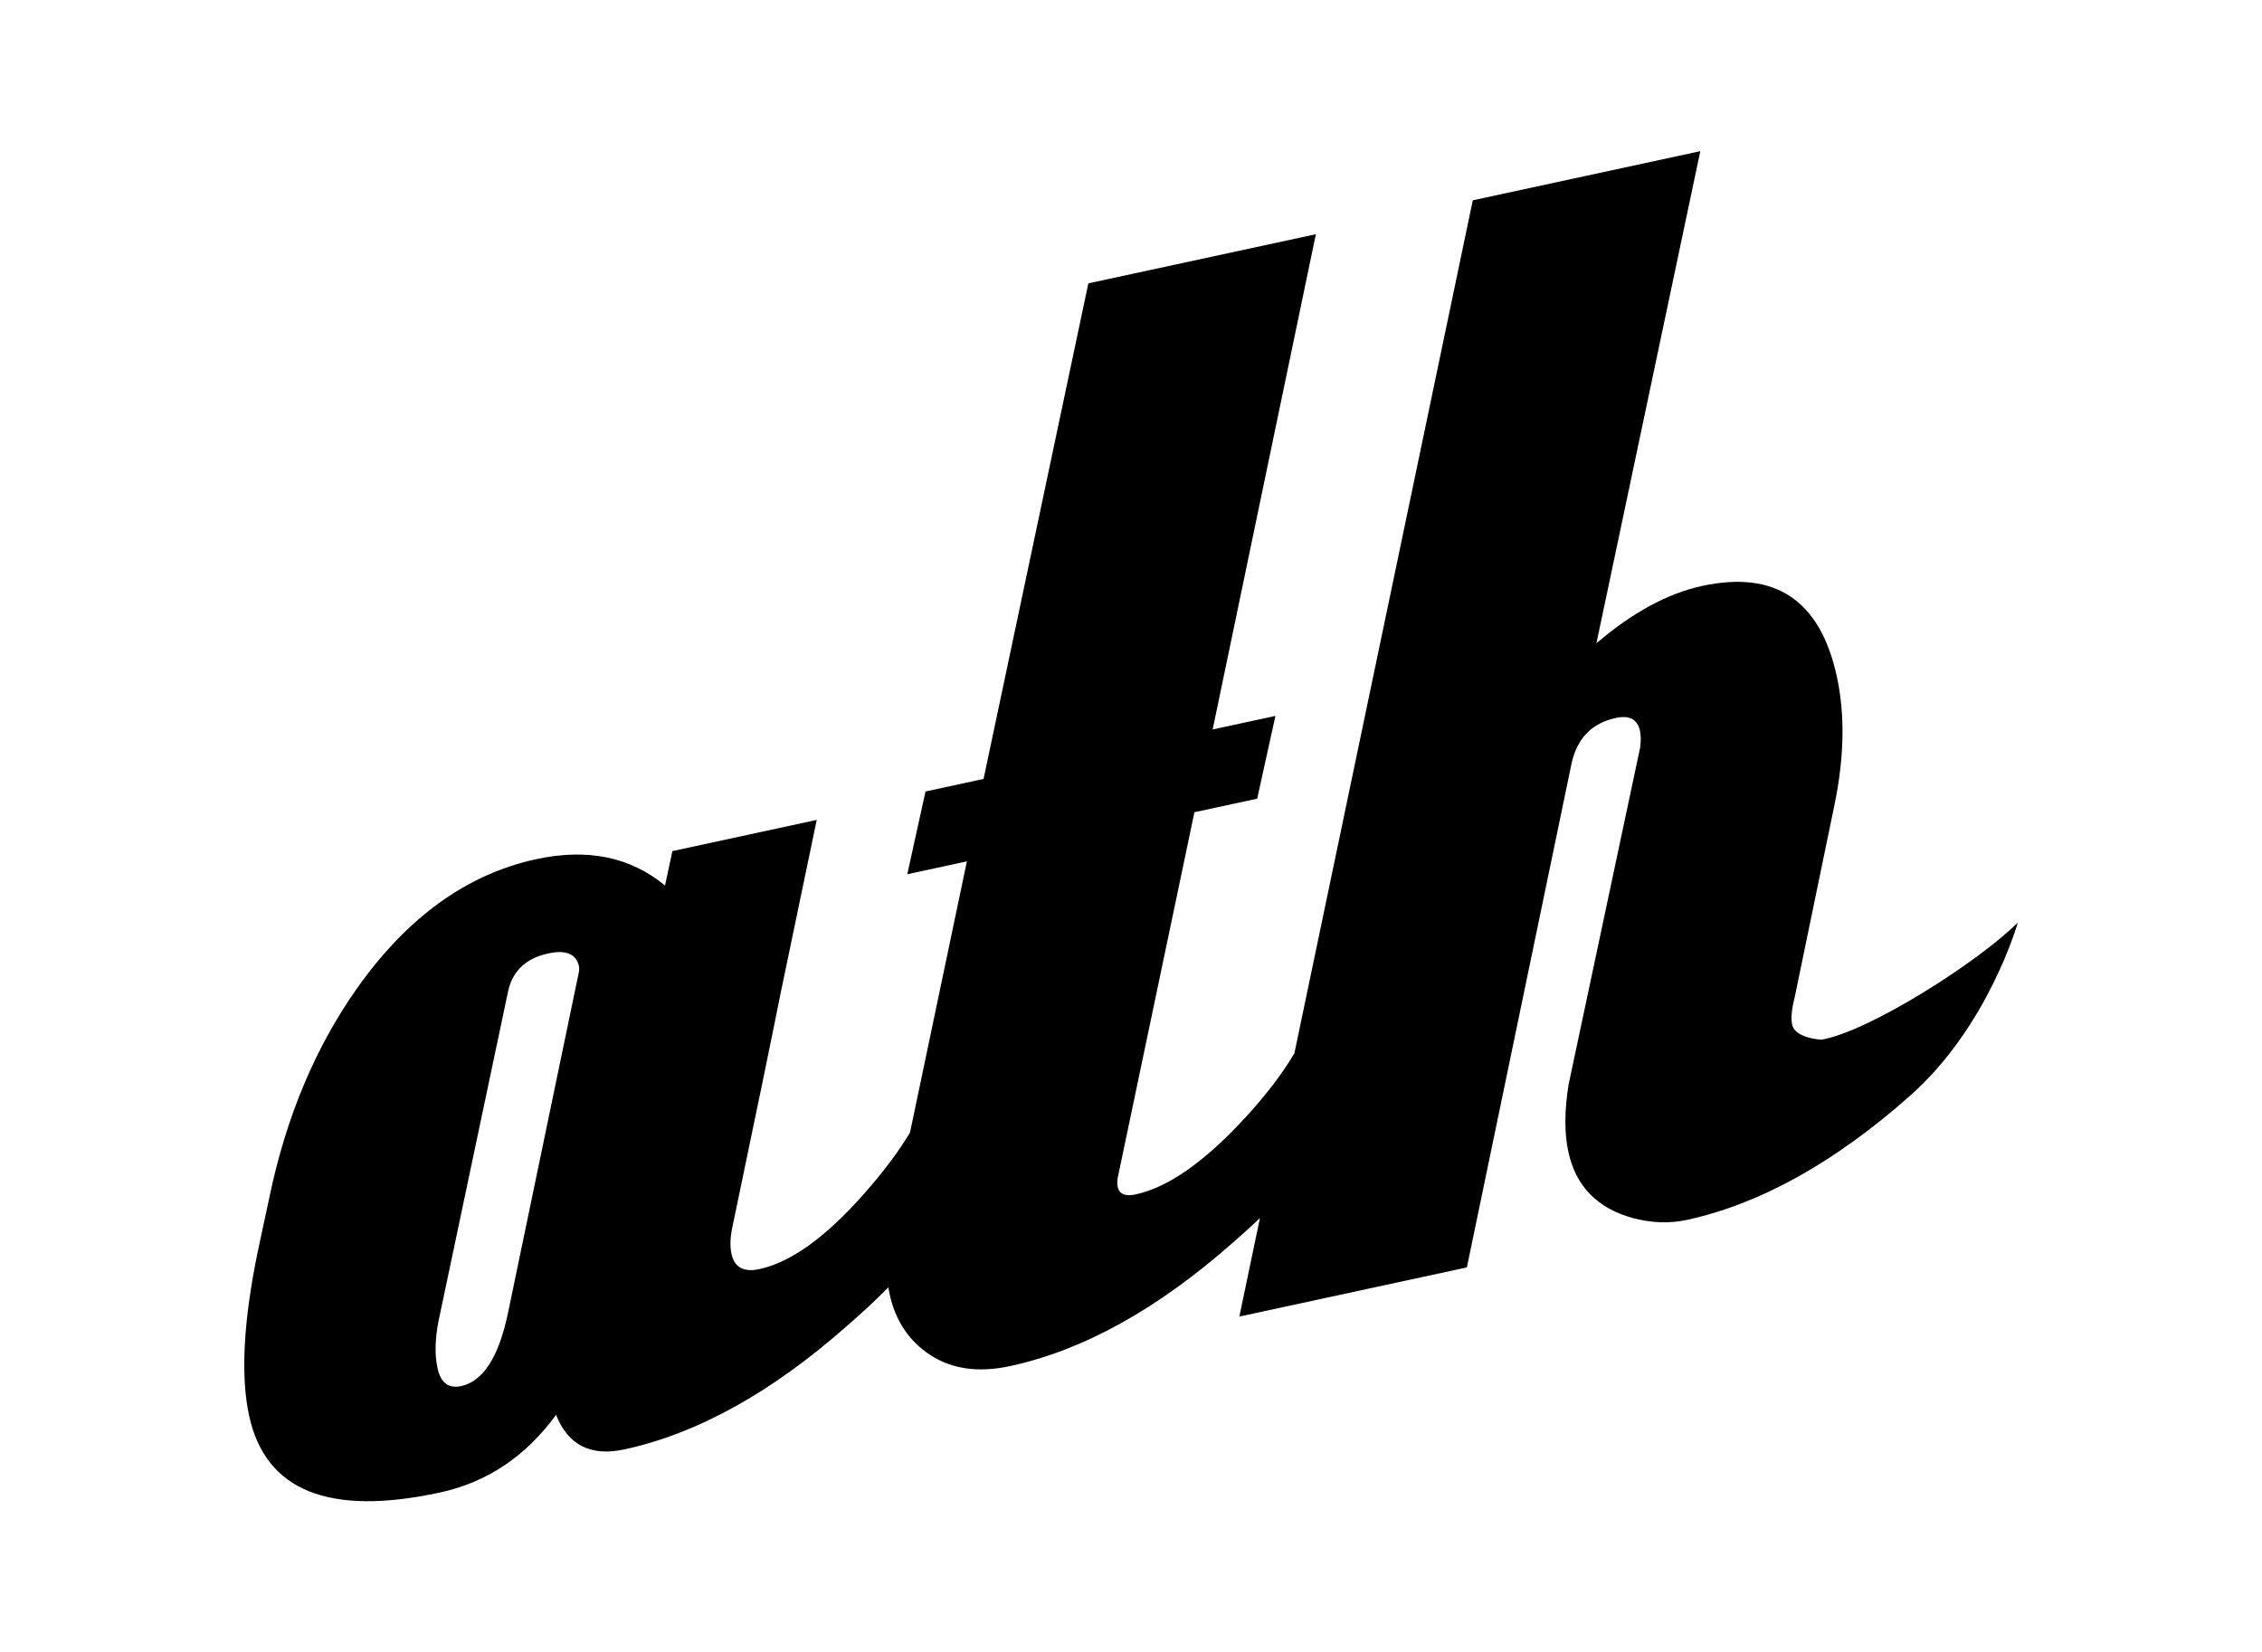 <?xml version="1.0" encoding="utf-8"?>
<!-- Generator: Adobe Illustrator 26.4.1, SVG Export Plug-In . SVG Version: 6.00 Build 0)  -->
<svg version="1.1" id="Layer_1" xmlns="http://www.w3.org/2000/svg" xmlns:xlink="http://www.w3.org/1999/xlink" x="0px" y="0px"
	 viewBox="0 0 1080 789" style="enable-background:new 0 0 1080 789;" xml:space="preserve">
<path d="M869.76,496.43c-0.38,0.07-12.69-0.65-14.09-7.15c-0.65-3-0.27-7.25,1.16-12.8L876,383.73c4.57-22.42,4.91-42.62,1.02-60.6
	c-7.88-36.45-29.3-50.91-64.26-43.36c-16.48,3.56-33.33,12.69-50.54,27.39l49.6-234.98L703.19,95.65l-85.18,407.31
	c-5.76,9.72-13.53,19.9-23.31,30.55c-19.47,21.2-36.95,33.47-52.43,36.81c-5,1.08-7.87-0.13-8.63-3.62c-0.21-1-0.24-2.3-0.06-3.91
	l36.7-174.95l29.97-6.47l8.71-39.52l-29.97,6.47l49.28-236.48L519.64,135.3l-50.03,236.64l-27.72,5.99l-8.71,39.52l28.47-6.15
	l-27.18,129.56c-5.53,9.17-12.87,18.93-22.01,29.27c-18.27,20.68-34.9,32.63-49.88,35.87c-7.49,1.62-11.94-0.81-13.34-7.31
	c-0.75-3.49-0.62-7.71,0.41-12.63c10.55-50.37,18.33-88.12,23.36-113.26l16.94-81.29l-68.92,14.89l-3.51,16.44
	c-16.55-13.67-37.06-17.87-61.53-12.58c-32.96,7.12-61.46,27.66-85.49,61.6c-20.02,28.38-33.98,61.72-41.91,100.02l-5.47,25.49
	c-6.9,33.38-8.3,59.56-4.2,78.54c7.77,35.96,38.12,48.22,91.07,36.78c22.48-4.86,40.98-17.21,55.5-37.08
	c5.73,14.44,16.58,19.94,32.57,16.49c34.95-7.55,70.44-27.24,106.43-59.06c7.09-6.13,13.64-12.24,19.65-18.32
	c0.17,1,0.34,2,0.55,2.98c2.81,12.99,9.36,22.81,19.7,29.46c10.32,6.67,22.98,8.37,37.96,5.13c34.95-7.55,70.43-27.24,106.43-59.06
	c4.48-3.88,8.74-7.74,12.78-11.59l-9.83,47.02l108.63-23.47l49.97-240.55c2.61-12.06,9.67-19.34,21.16-21.82
	c6.48-1.4,10.33,0.65,11.52,6.14c0.43,2,0.47,4.6,0.12,7.82l-34.2,161.08c-2.01,12.47-2.05,23.18-0.11,32.17
	c3.56,16.48,13.94,27.05,31.16,31.69c8.85,2.28,17.27,2.54,25.27,0.81c34.95-7.55,70.43-27.24,106.43-59.06
	c37.77-33.25,51.72-82.95,51.72-82.95C944.39,459.5,892.39,492.5,869.76,496.43z M275.94,466.32l-33.46,160.92
	c-4.4,20.82-11.83,32.35-22.32,34.62c-5.99,1.29-9.74-1.55-11.26-8.55c-1.4-6.48-1.22-14.11,0.55-22.86l32.93-156.1
	c1.94-10.34,8.41-16.72,19.4-19.09c8.49-1.83,13.38,0.25,14.68,6.24C276.68,462.51,276.5,464.12,275.94,466.32z"/>
</svg>
